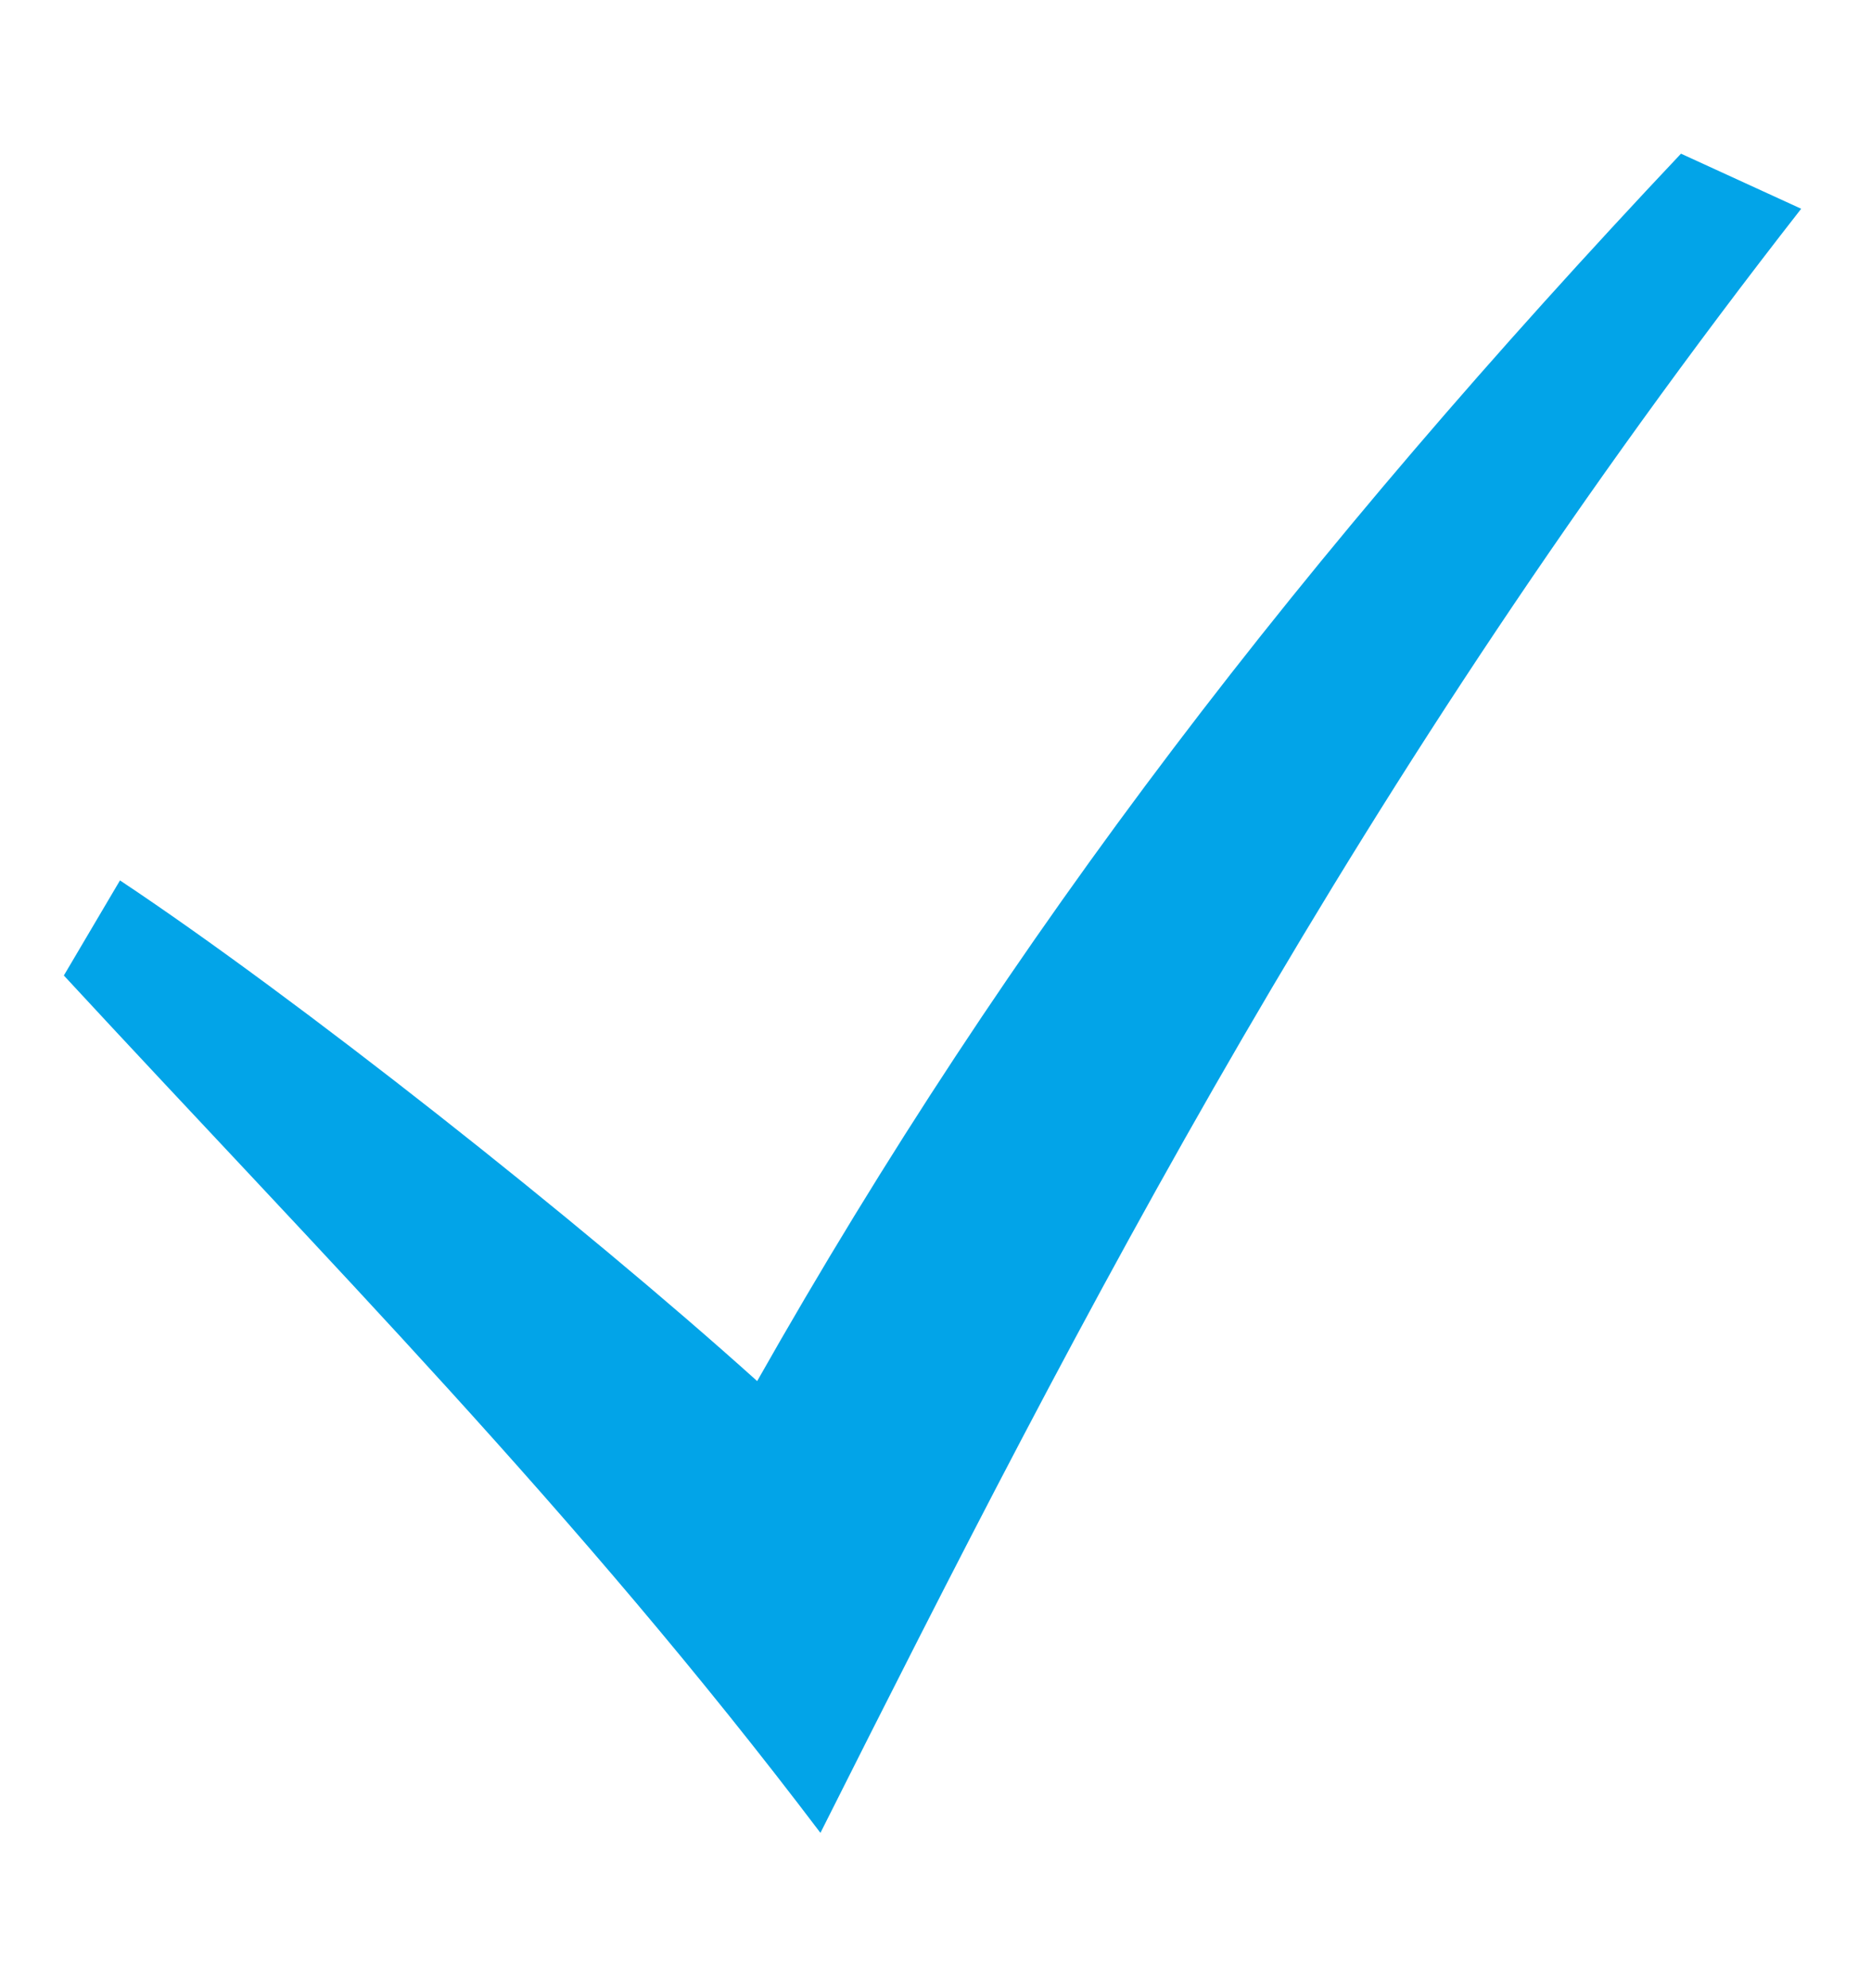 <?xml version="1.0" encoding="UTF-8"?> <svg xmlns="http://www.w3.org/2000/svg" width="16" height="17" viewBox="0 0 16 17" fill="none"> <path d="M0.546 8.341C2.776 10.753 4.937 12.925 7.016 15.672C9.275 11.178 11.588 6.669 15.403 1.785L14.375 1.314C11.153 4.731 8.65 7.966 6.475 11.809C4.962 10.447 2.518 8.519 1.026 7.528L0.546 8.341Z" fill="#02A4E8"></path> </svg> 